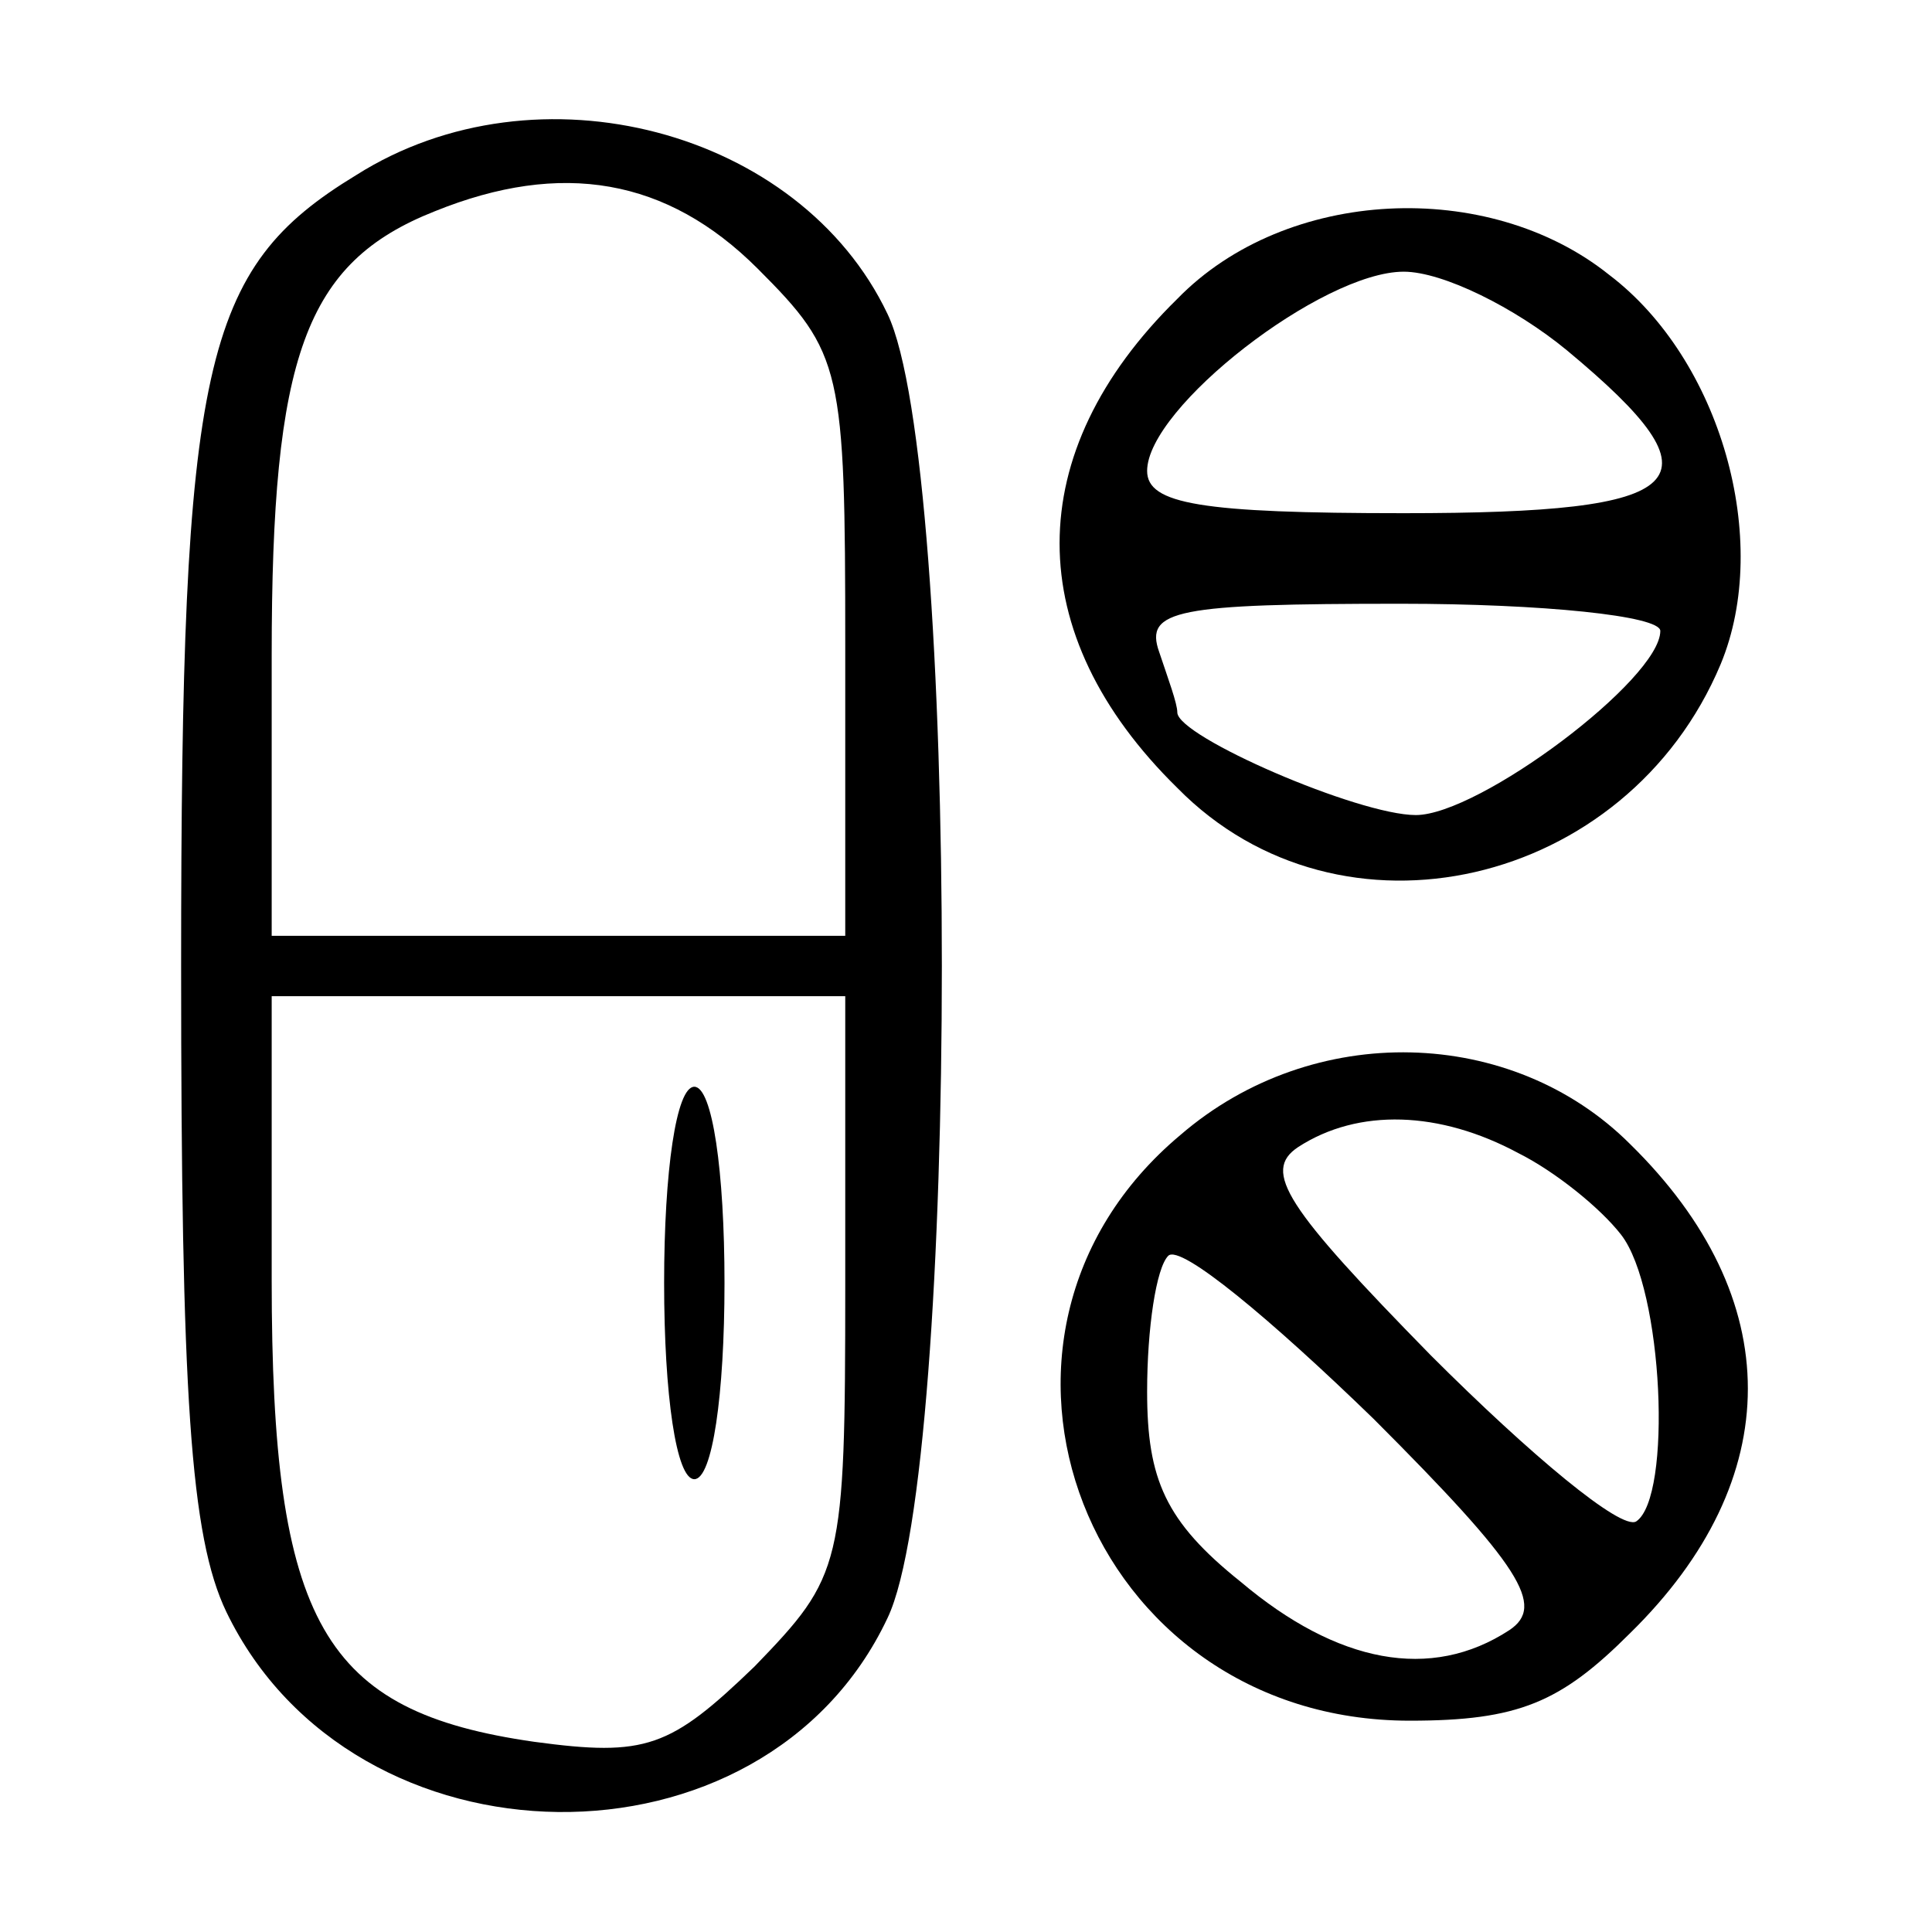 <?xml version="1.0" encoding="UTF-8" standalone="no"?>
<svg xmlns="http://www.w3.org/2000/svg" version="1.0" width="64pt" height="64pt" viewBox="0 0 64 64" preserveAspectRatio="xMidYMid meet">
  <g transform="translate(0,64) scale(0.1,-0.1)" fill="#000000" stroke="none">
    <path d="M118 582 c-51 -31 -58 -62 -58 -262 0 -142 3 -189 15 -214 42 -87 178 -89 219 -2 24 50 24 382 0 432 -29 61 -116 84 -176 46z m133 -31 c28 -28 29 -33 29 -125 l0 -96 -95 0 -95 0 0 93 c0 99 11 130 54 147 42 17 77 11 107 -19z m29 -337 c0 -93 -1 -96 -30 -126 -28 -27 -36 -30 -73 -25 -70 10 -87 39 -87 153 l0 94 95 0 95 0 0 -96z"></path>
    <path d="M220 215 c0 -37 4 -65 10 -65 6 0 10 28 10 65 0 37 -4 65 -10 65 -6 0 -10 -28 -10 -65z"></path>
    <path d="M390 541 c-52 -51 -52 -111 0 -162 54 -55 149 -33 180 41 17 41 0 101 -37 129 -40 32 -107 29 -143 -8z m129 -17 c53 -44 42 -54 -54 -54 -67 0 -85 3 -85 14 0 21 58 66 85 66 13 0 37 -12 54 -26z m31 -93 c0 -16 -60 -61 -81 -61 -19 0 -79 26 -79 34 0 3 -3 11 -6 20 -5 14 6 16 80 16 47 0 86 -4 86 -9z"></path>
    <path d="M391 264 c-80 -67 -31 -194 76 -194 36 0 50 6 73 29 52 51 52 111 0 162 -39 39 -105 41 -149 3z m112 -6 c12 -6 27 -18 34 -27 14 -18 17 -87 5 -95 -5 -3 -35 22 -68 55 -48 49 -56 61 -44 69 20 13 47 12 73 -2z m-3 -158 c-26 -17 -57 -11 -89 16 -25 20 -31 34 -31 63 0 21 3 41 7 45 4 4 34 -21 68 -54 49 -49 57 -62 45 -70z"></path>
  </g>
</svg>
